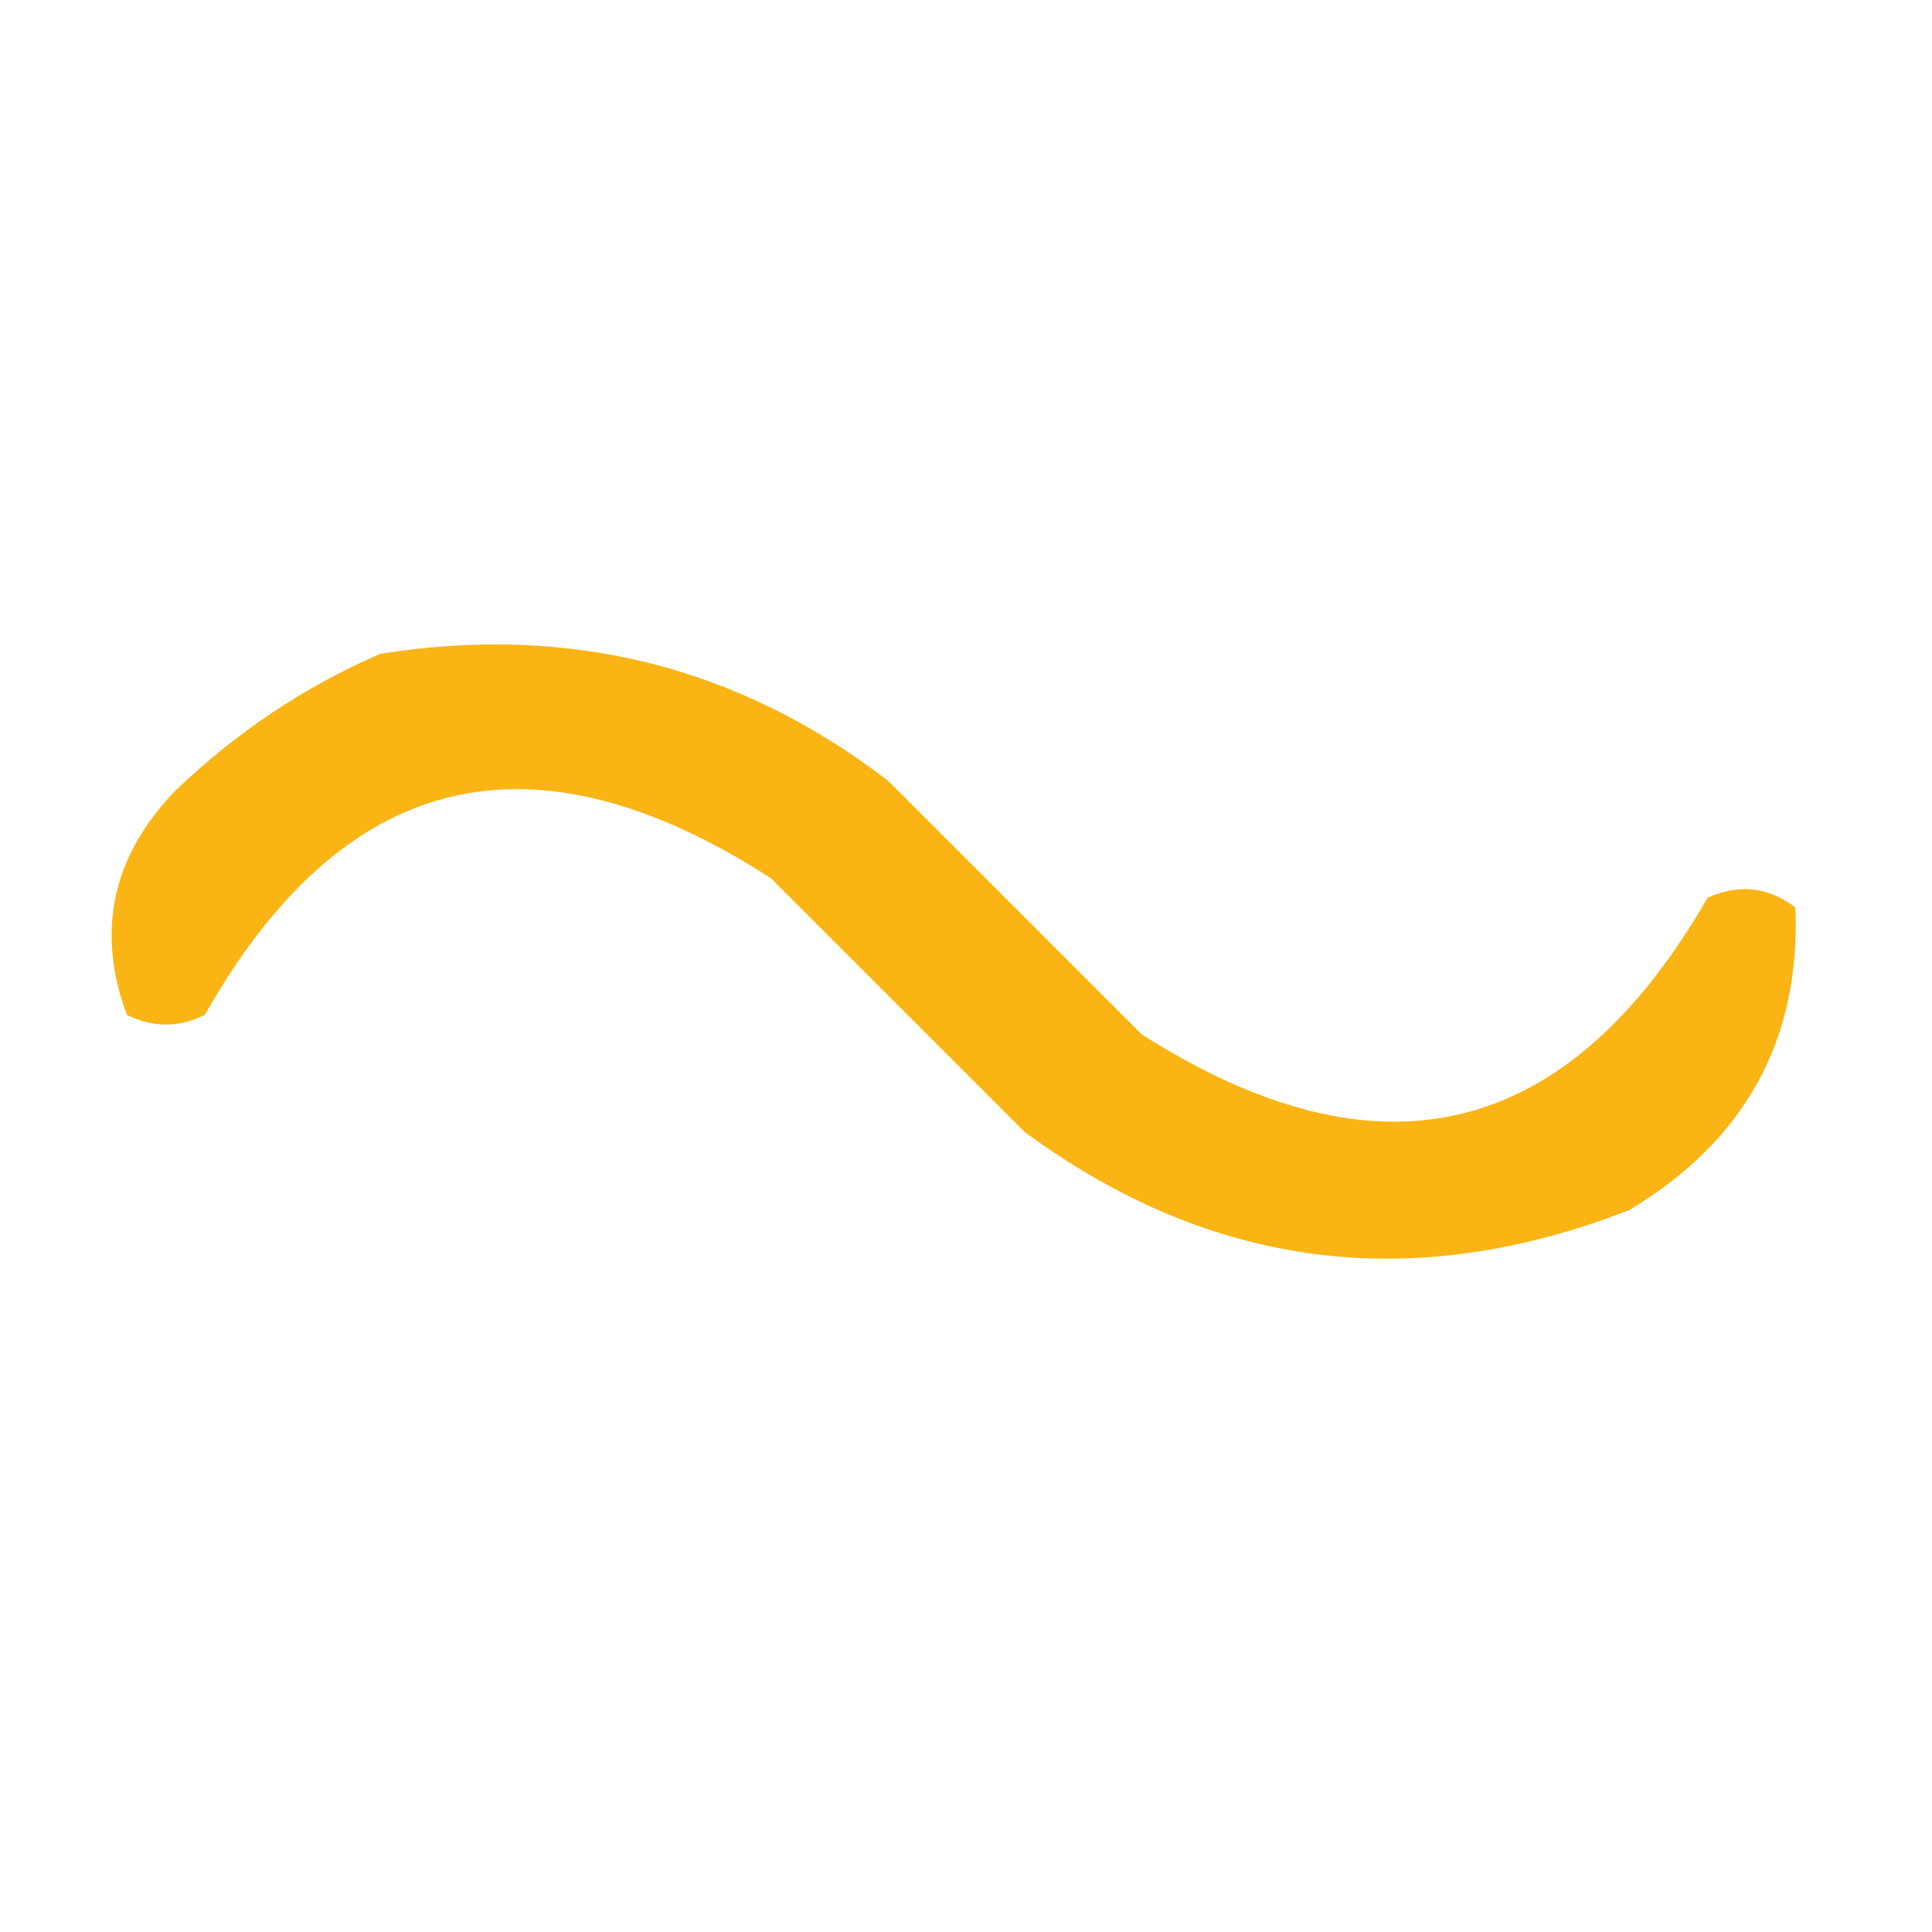 <?xml version="1.0" encoding="UTF-8"?>
<!DOCTYPE svg PUBLIC "-//W3C//DTD SVG 1.1//EN" "http://www.w3.org/Graphics/SVG/1.1/DTD/svg11.dtd">
<svg xmlns="http://www.w3.org/2000/svg" version="1.1" width="99px" height="99px" style="shape-rendering:geometricPrecision; text-rendering:geometricPrecision; image-rendering:optimizeQuality; fill-rule:evenodd; clip-rule:evenodd" xmlns:xlink="http://www.w3.org/1999/xlink">
<g><path style="opacity:0.934" fill="#faaf04" d="M 19.5,33.5 C 29.171,31.964 37.838,34.131 45.5,40C 49.833,44.333 54.167,48.667 58.5,53C 70.682,60.764 80.349,58.431 87.5,46C 89.112,45.28 90.612,45.446 92,46.5C 92.274,53.259 89.44,58.426 83.5,62C 72.367,66.35 62.034,65.017 52.5,58C 48.167,53.667 43.833,49.333 39.5,45C 27.27,37.115 17.604,39.448 10.5,52C 9.167,52.667 7.833,52.667 6.5,52C 4.912,47.707 5.746,43.874 9,40.5C 12.154,37.488 15.654,35.155 19.5,33.5 Z"/></g>
</svg>
